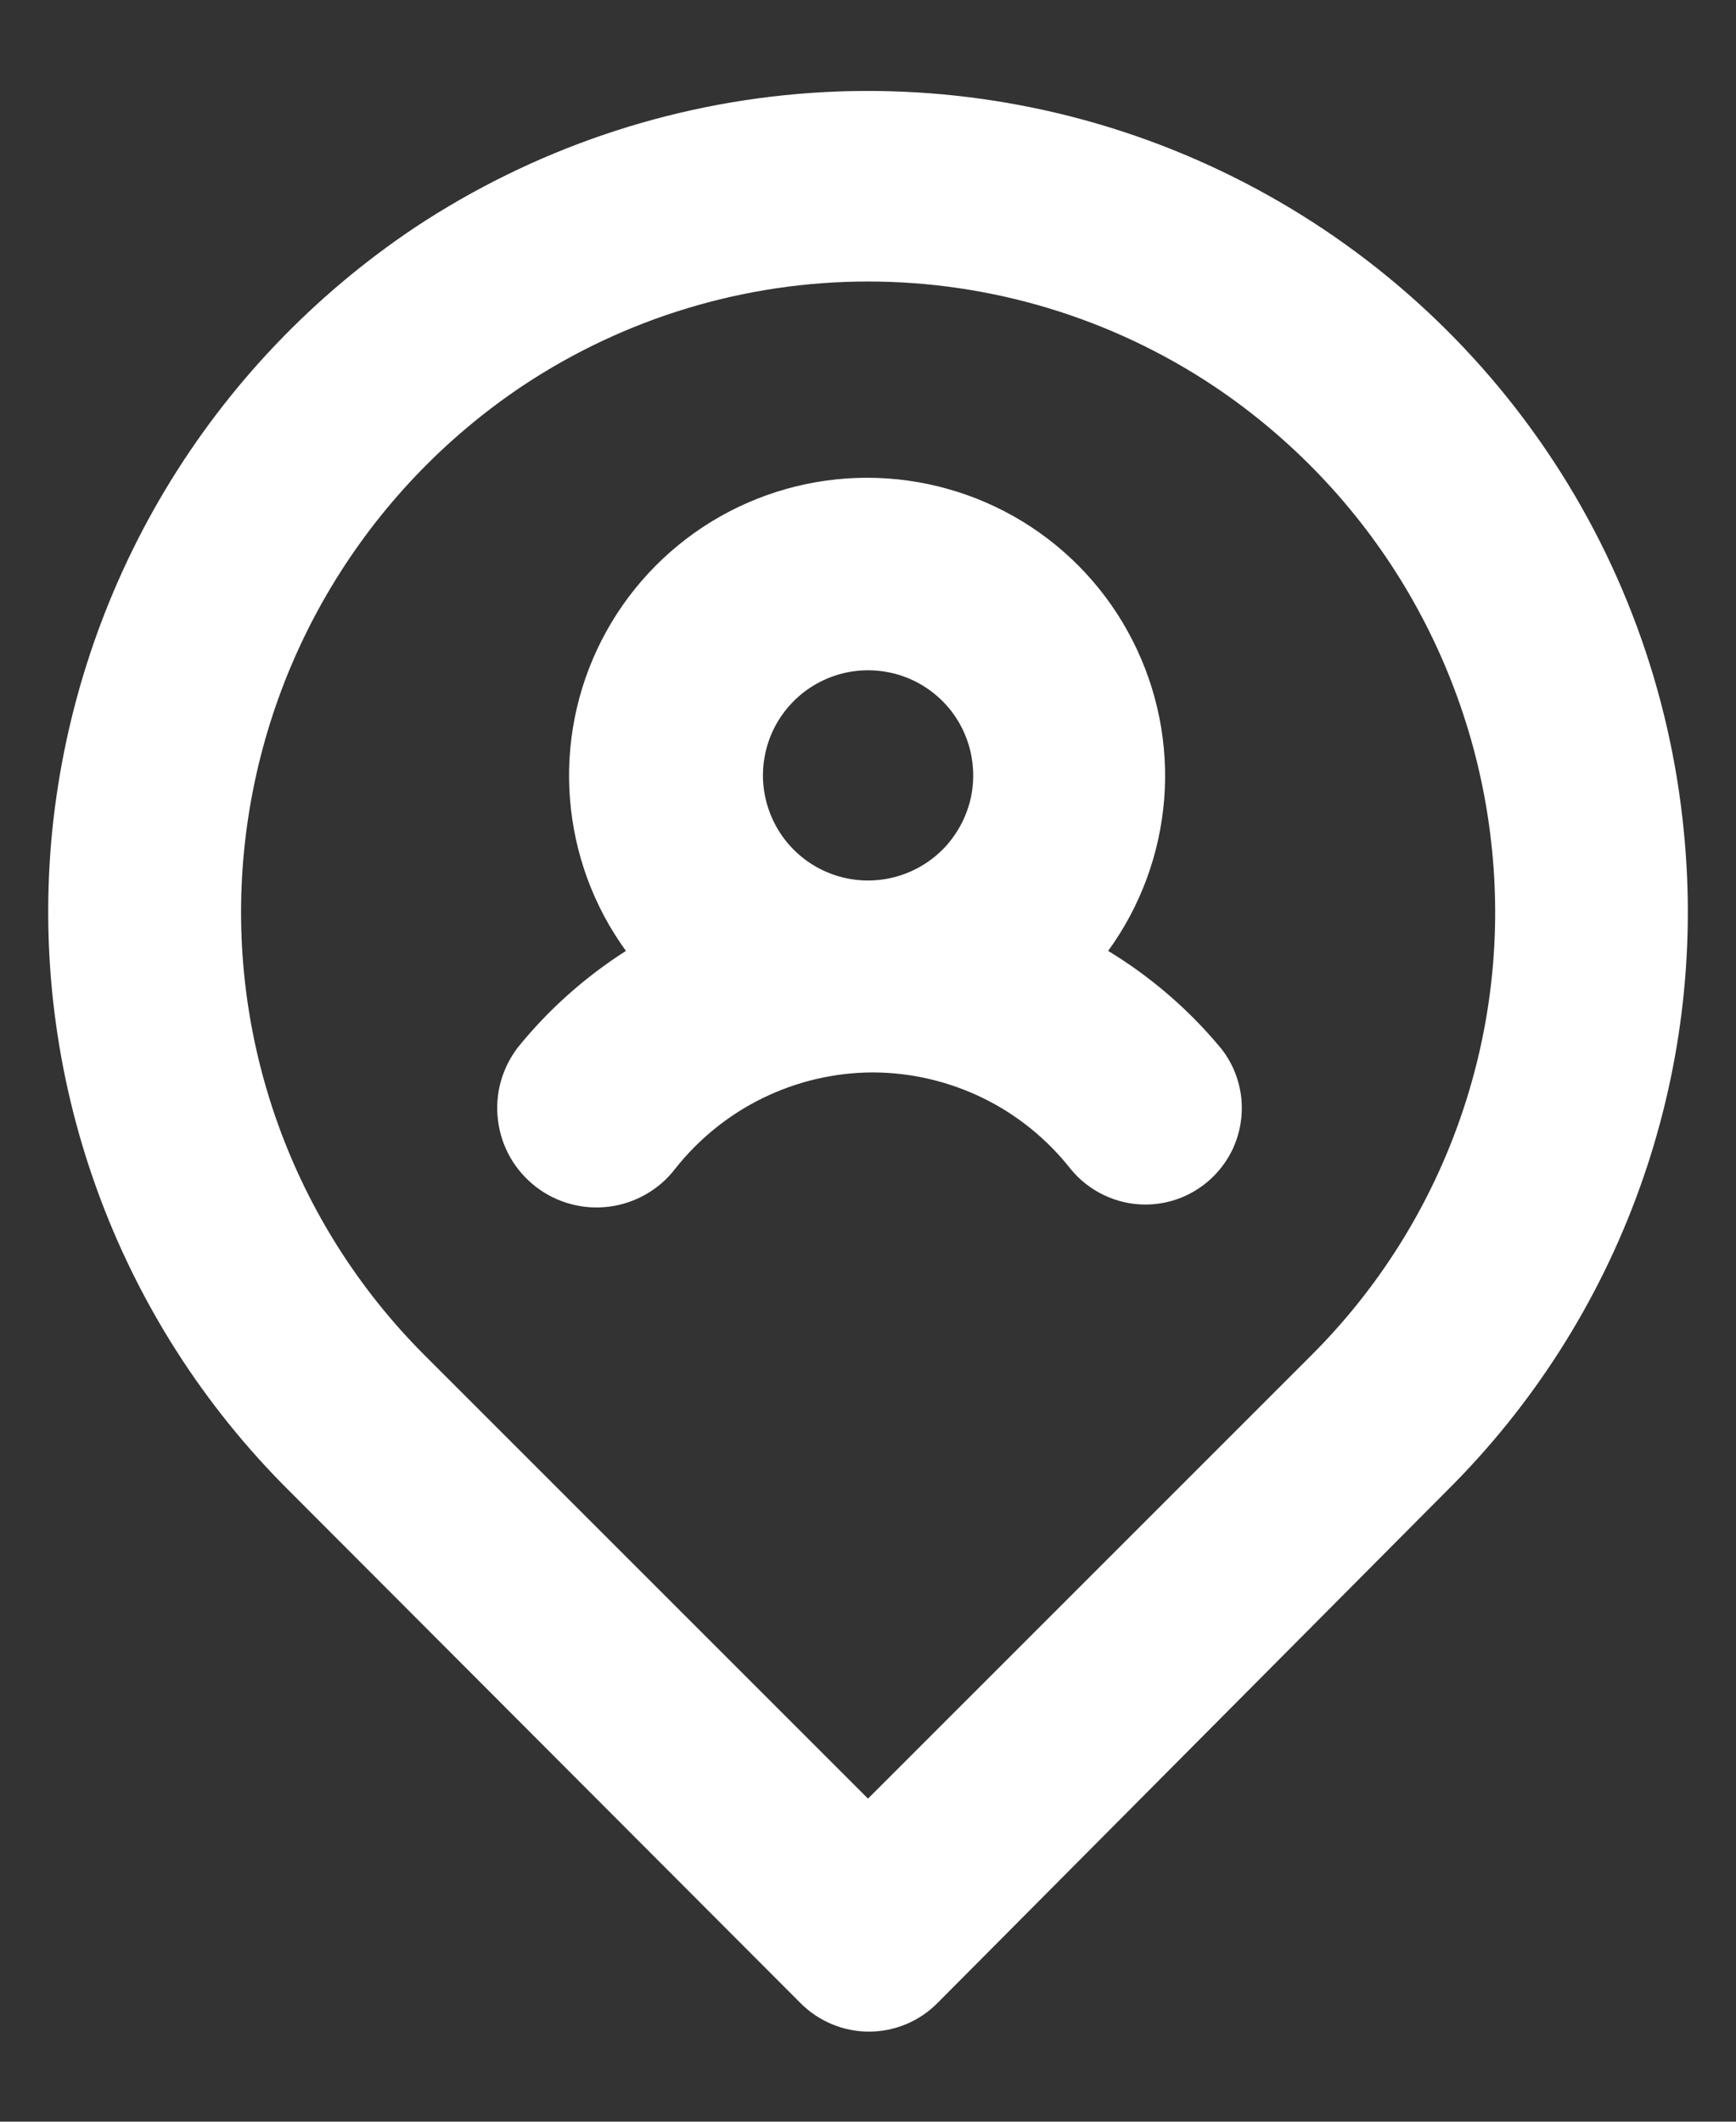 <svg width="18" height="22" viewBox="0 0 18 22" fill="none" xmlns="http://www.w3.org/2000/svg">
<rect x="0" y="0" width="18" height="22" fill="#333333" stroke="none"/>
<path d="M11.49 9.86C11.825 9.399 12.026 8.854 12.071 8.286C12.116 7.718 12.002 7.149 11.743 6.641C11.485 6.133 11.091 5.707 10.605 5.409C10.119 5.112 9.56 4.954 8.99 4.954C8.421 4.954 7.862 5.112 7.376 5.409C6.89 5.707 6.496 6.133 6.237 6.641C5.978 7.149 5.865 7.718 5.91 8.286C5.955 8.854 6.155 9.399 6.49 9.86C6.066 10.131 5.687 10.468 5.37 10.86C5.288 10.967 5.227 11.089 5.191 11.22C5.156 11.35 5.146 11.487 5.164 11.621C5.181 11.755 5.224 11.884 5.291 12.002C5.359 12.119 5.448 12.222 5.555 12.305C5.662 12.388 5.785 12.449 5.915 12.484C6.046 12.52 6.182 12.529 6.316 12.512C6.45 12.495 6.58 12.451 6.697 12.384C6.815 12.317 6.918 12.227 7 12.12C7.245 11.81 7.556 11.558 7.911 11.385C8.266 11.212 8.655 11.121 9.05 11.12C9.445 11.121 9.835 11.212 10.19 11.385C10.545 11.558 10.856 11.81 11.1 12.12C11.194 12.236 11.313 12.329 11.448 12.393C11.583 12.457 11.731 12.491 11.88 12.49C12.068 12.489 12.251 12.436 12.41 12.335C12.568 12.235 12.695 12.093 12.777 11.924C12.858 11.755 12.89 11.567 12.87 11.38C12.849 11.194 12.777 11.017 12.66 10.87C12.329 10.471 11.934 10.129 11.49 9.86ZM9 9.13C8.787 9.13 8.577 9.067 8.399 8.949C8.221 8.831 8.081 8.663 7.998 8.466C7.914 8.269 7.89 8.052 7.929 7.842C7.968 7.631 8.068 7.437 8.217 7.283C8.365 7.129 8.556 7.023 8.764 6.976C8.973 6.93 9.191 6.946 9.391 7.022C9.59 7.098 9.763 7.232 9.888 7.406C10.012 7.58 10.082 7.786 10.09 8C10.096 8.146 10.072 8.293 10.019 8.429C9.967 8.566 9.887 8.691 9.786 8.797C9.684 8.902 9.562 8.986 9.427 9.043C9.292 9.101 9.147 9.13 9 9.13ZM17.46 8.63C17.32 7.169 16.804 5.769 15.962 4.567C15.12 3.365 13.98 2.401 12.655 1.77C11.33 1.138 9.864 0.861 8.4 0.964C6.936 1.068 5.524 1.549 4.3 2.36C3.25 3.063 2.367 3.989 1.717 5.073C1.067 6.157 0.665 7.372 0.54 8.63C0.418 9.88 0.575 11.141 1.001 12.322C1.426 13.504 2.109 14.575 3 15.46L8.3 20.77C8.393 20.864 8.504 20.938 8.626 20.989C8.748 21.04 8.878 21.066 9.01 21.066C9.142 21.066 9.273 21.04 9.395 20.989C9.517 20.938 9.627 20.864 9.72 20.77L15 15.46C15.892 14.575 16.575 13.504 17 12.322C17.426 11.141 17.583 9.88 17.46 8.63ZM13.6 14.05L9 18.65L4.4 14.05C3.722 13.372 3.203 12.552 2.88 11.65C2.557 10.747 2.437 9.784 2.53 8.83C2.624 7.861 2.932 6.925 3.432 6.09C3.932 5.255 4.611 4.541 5.42 4C6.481 3.295 7.727 2.919 9 2.919C10.274 2.919 11.519 3.295 12.58 4C13.387 4.539 14.065 5.249 14.565 6.081C15.064 6.913 15.374 7.845 15.47 8.81C15.567 9.767 15.449 10.734 15.125 11.641C14.802 12.547 14.281 13.37 13.6 14.05Z" fill="white"/>
</svg>

